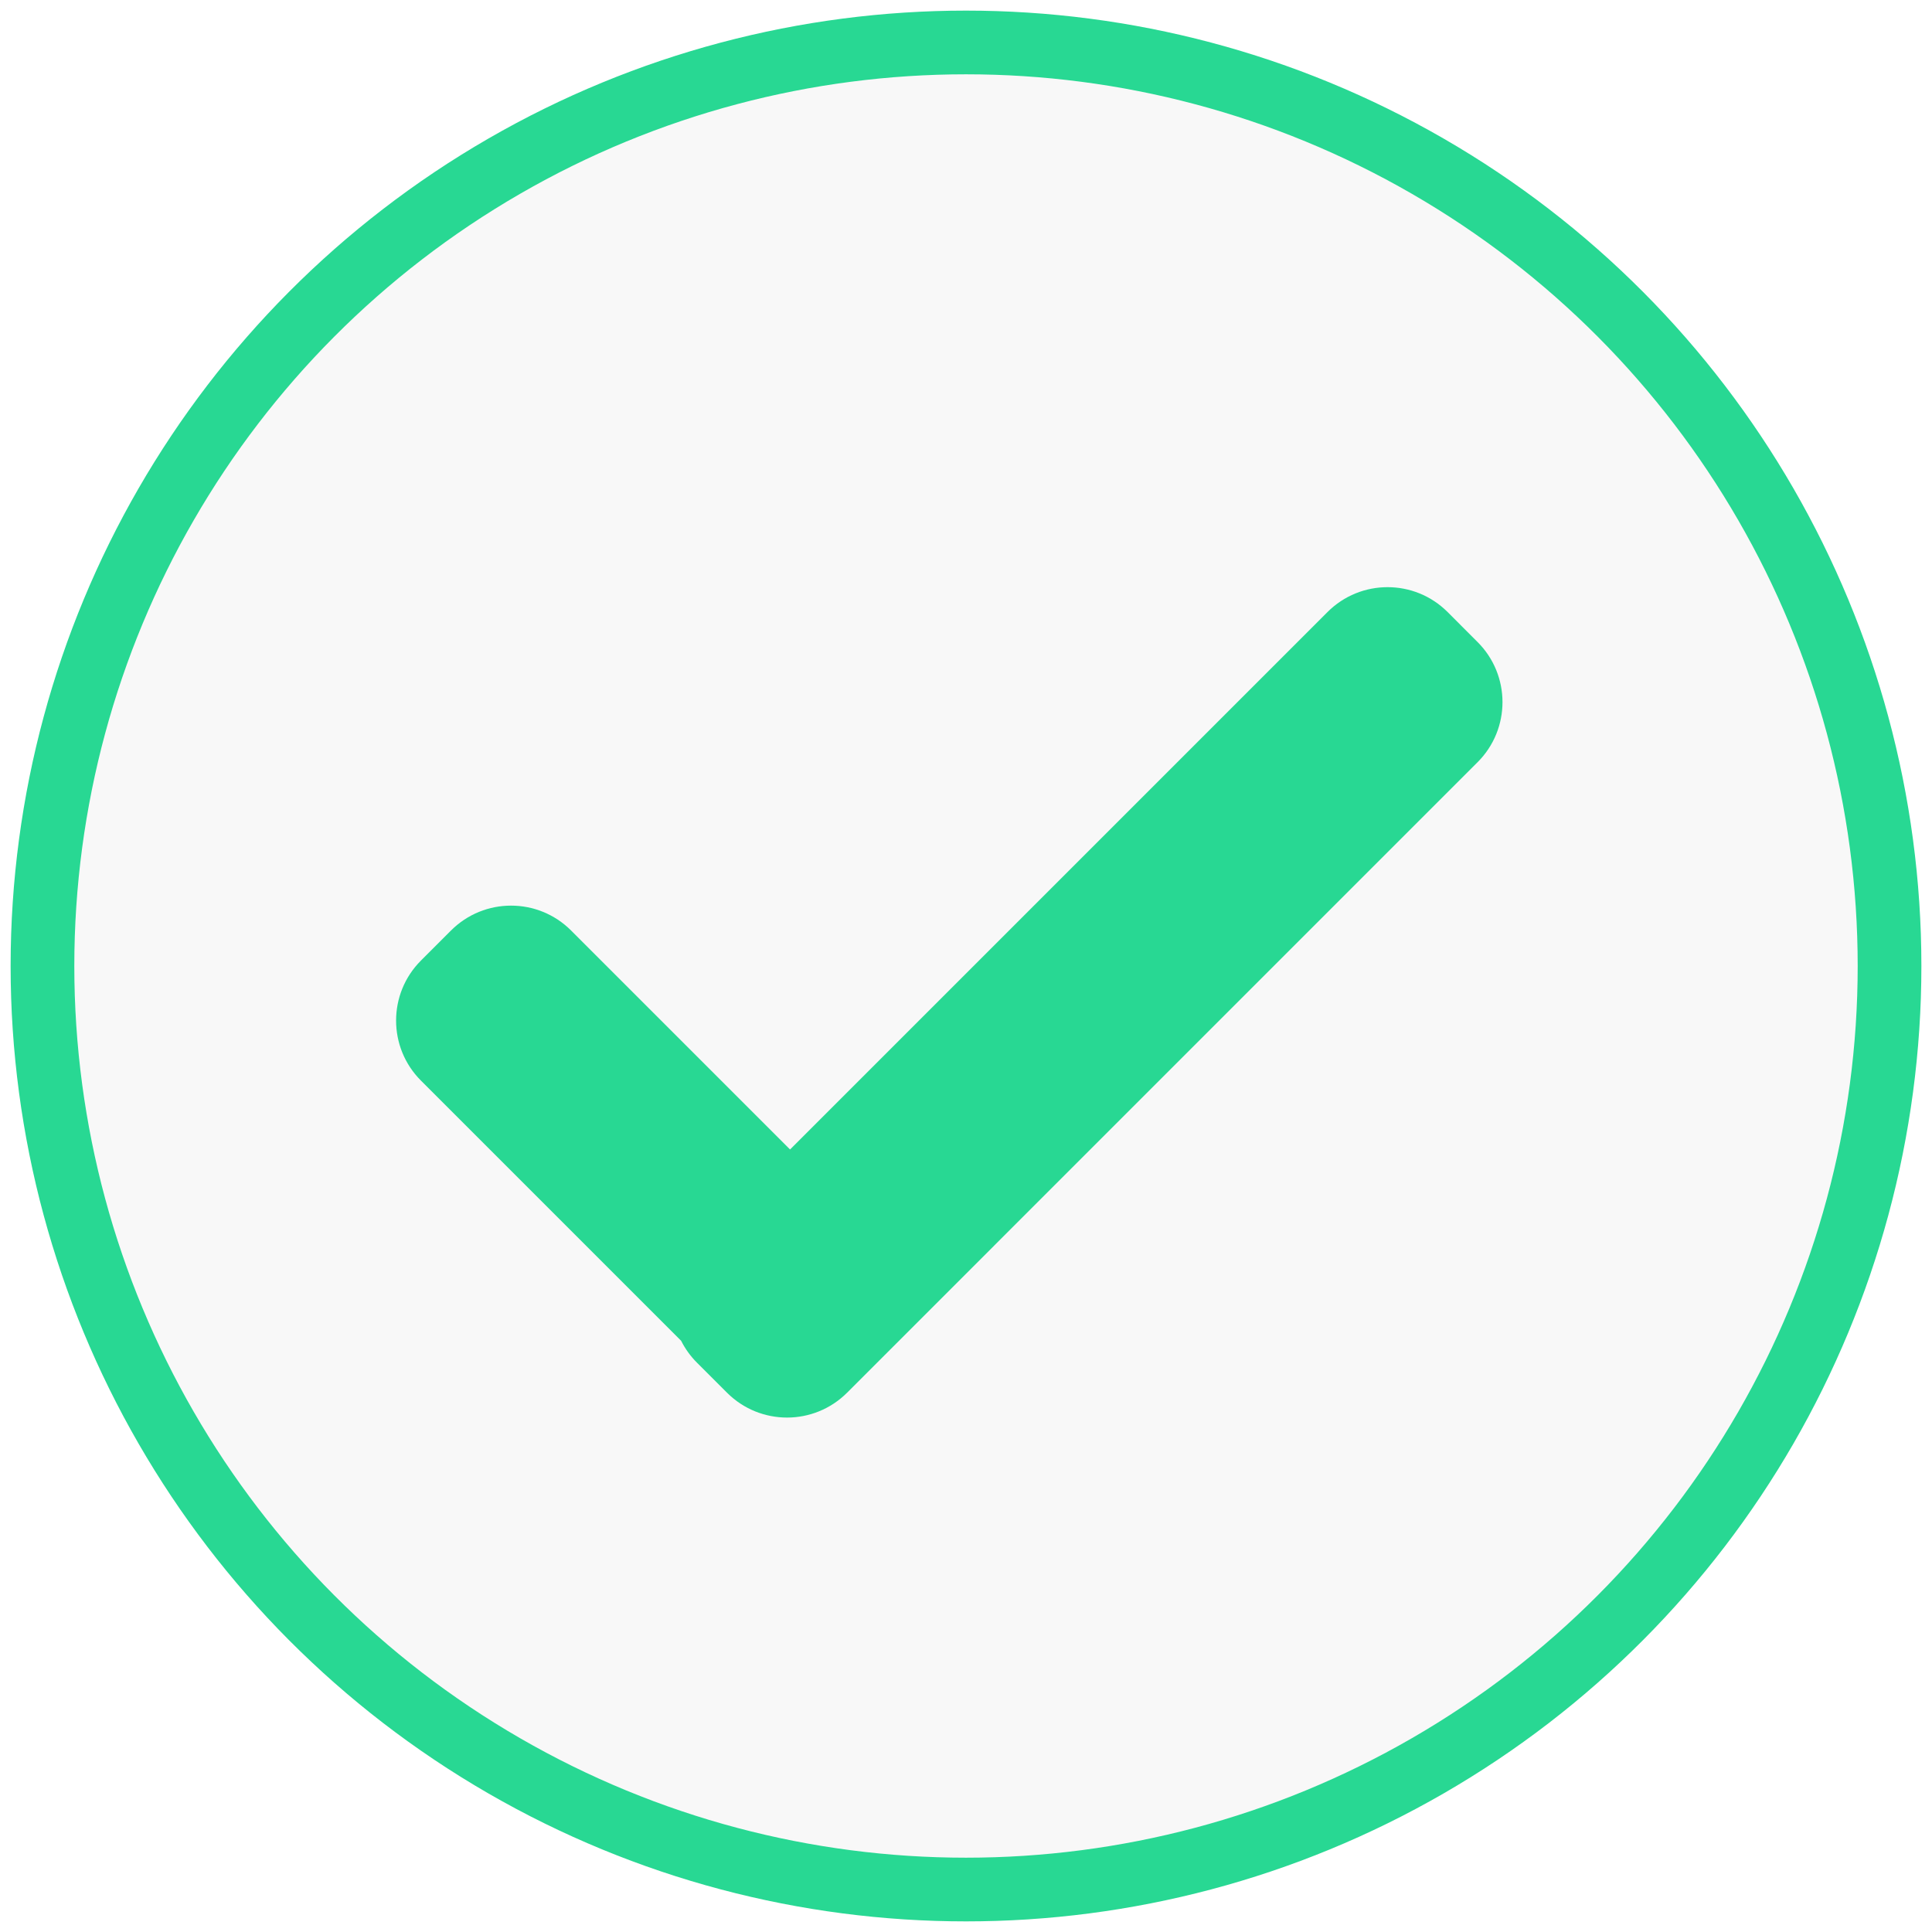 <svg xmlns="http://www.w3.org/2000/svg" width="91" height="91" viewBox="0 0 91 91">
  <g fill="none" fill-rule="evenodd" transform="translate(2 2)">
    <circle cx="43.5" cy="43.5" r="43.5" fill="#000" fill-opacity=".03" stroke="#28D893" stroke-width="3"/>
    <path fill="#28D893" d="M35.213,52.142 L60.527,26.828 C62.089,25.266 64.622,25.266 66.184,26.828 L67.598,28.243 C69.16,29.805 69.16,32.337 67.598,33.899 L37.899,63.598 C36.337,65.16 33.805,65.16 32.243,63.598 L30.828,62.184 C30.518,61.874 30.27,61.525 30.083,61.154 L17.828,48.899 C16.266,47.337 16.266,44.805 17.828,43.243 L19.243,41.828 C20.805,40.266 23.337,40.266 24.899,41.828 L35.213,52.142 Z"/>
  </g>
</svg>
